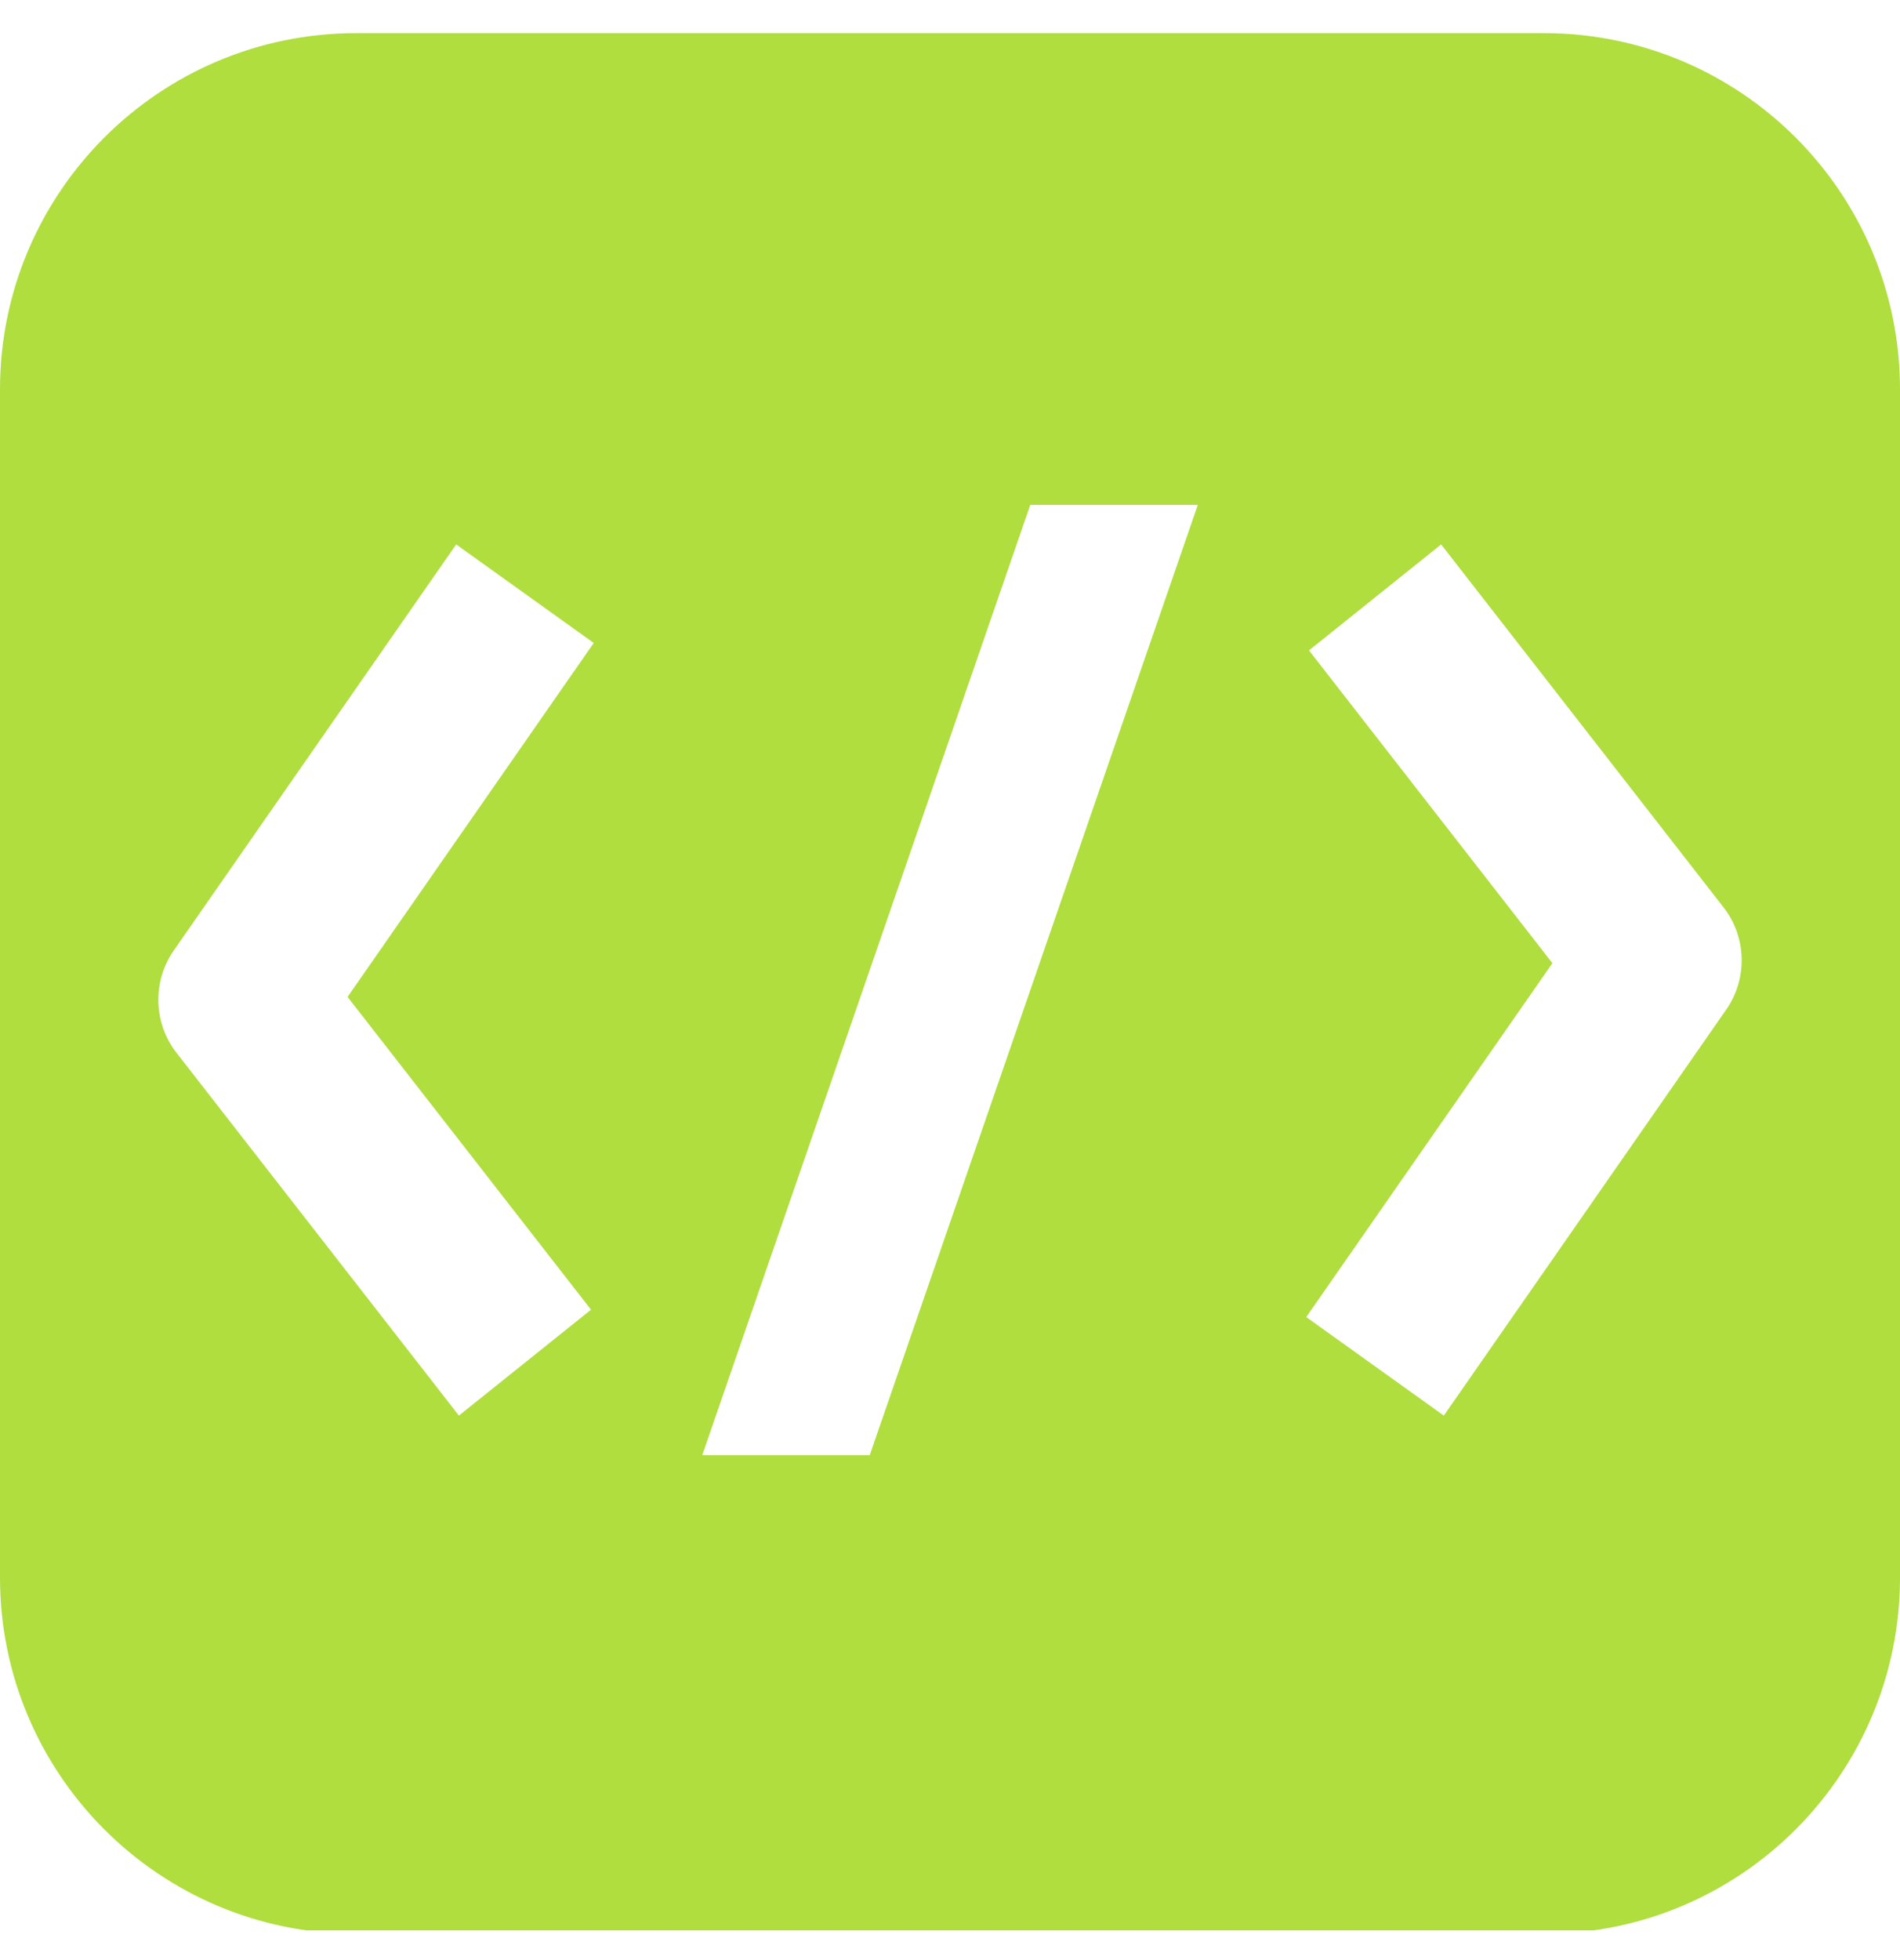<svg width="32" height="33" viewBox="0 0 32 33" fill="none" xmlns="http://www.w3.org/2000/svg">
<g clip-path="url(#clip0_610_12700)">
<path fill-rule="evenodd" clip-rule="evenodd" d="M26 0.558C29.314 0.558 32 3.244 32 6.558V26.558C32 29.871 29.314 32.558 26 32.558H6C2.686 32.558 0 29.871 0 26.558V6.558C0 3.244 2.686 0.558 6 0.558H26ZM17.352 8.5L11.827 24.5H14.648L20.174 8.5H17.352ZM2.926 16.003C2.564 16.523 2.583 17.224 2.972 17.724L7.729 23.833L9.954 22.05L5.854 16.784L10 10.825L7.683 9.166L2.926 16.003ZM22.046 10.95L26.146 16.216L22 22.174L24.317 23.833L29.074 16.997C29.436 16.477 29.418 15.776 29.028 15.276L24.272 9.166L22.046 10.95Z" fill="#AFDE3E"/>
</g>
<defs>
<clipPath id="clip0_610_12700">
<rect width="32" height="32" fill="white" transform="translate(0 0.5)"/>
</clipPath>
</defs>
</svg>

